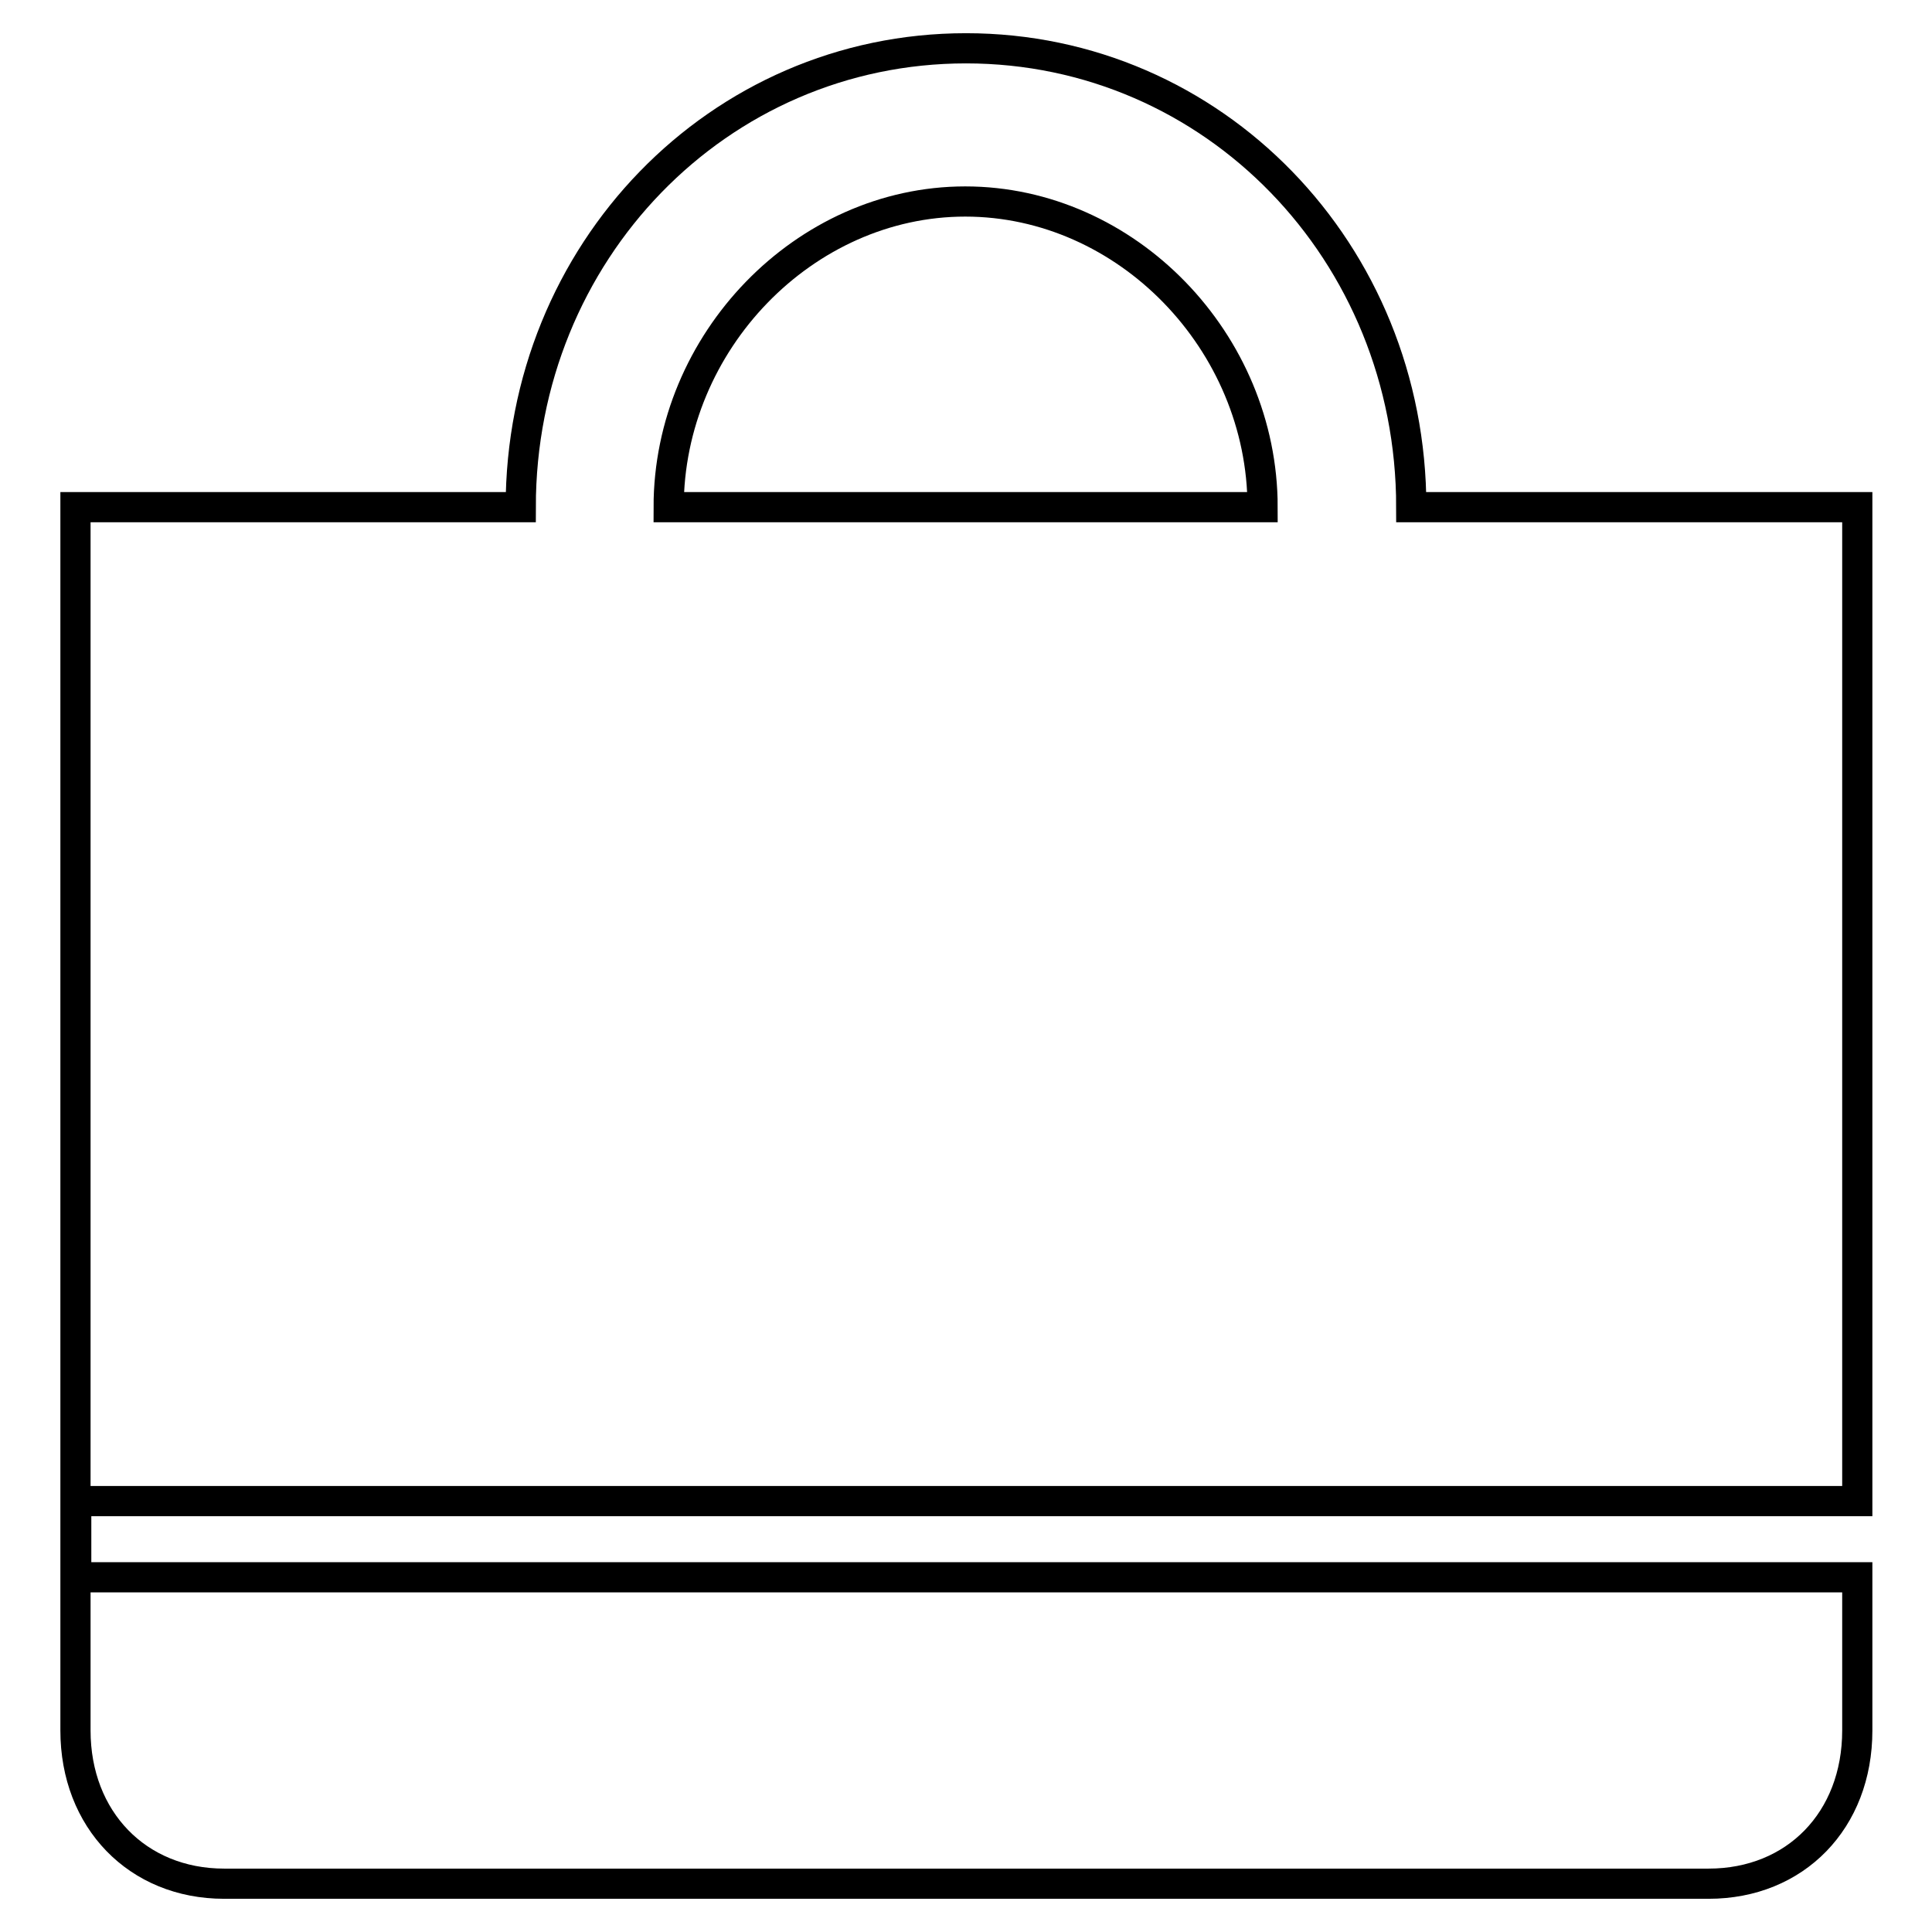 <?xml version="1.0" encoding="utf-8"?>
<!-- Svg Vector Icons : http://www.onlinewebfonts.com/icon -->
<!DOCTYPE svg PUBLIC "-//W3C//DTD SVG 1.1//EN" "http://www.w3.org/Graphics/SVG/1.1/DTD/svg11.dtd">
<svg version="1.1" xmlns="http://www.w3.org/2000/svg" xmlns:xlink="http://www.w3.org/1999/xlink" x="0px" y="0px" viewBox="0 0 256 256" enable-background="new 0 0 256 256" xml:space="preserve">
<g> <path stroke-width="4" fill-opacity="0" stroke="#000000"  d="M226.3,67.2c-39.3,0-39.3,0-39.3,0l0,0c0-33.8-26.2-60.8-59-60.8c-32.8,0-59,27-59,60.8l0,0 c-39.3,0-39.3,0-39.3,0c-19.7,0-19.7,0-19.7,0c0,20.3,0,20.3,0,20.3l0,0c0,141.8,0,141.8,0,141.8c0,11.8,8.2,20.3,19.7,20.3 c196.7,0,196.7,0,196.7,0c11.5,0,19.7-8.4,19.7-20.3c0-20.3,0-20.3,0-20.3c-236,0-236,0-236,0c0-10.1,0-10.1,0-10.1 c236,0,236,0,236,0c0-101.3,0-101.3,0-101.3c0-10.1,0-10.1,0-10.1c0-20.3,0-20.3,0-20.3H226.3L226.3,67.2L226.3,67.2z M167.3,67.2 c-78.7,0-78.7,0-78.7,0l0,0c0-21.9,18-40.5,39.3-40.5C149.3,26.7,167.3,45.3,167.3,67.2L167.3,67.2z"/></g>
</svg>